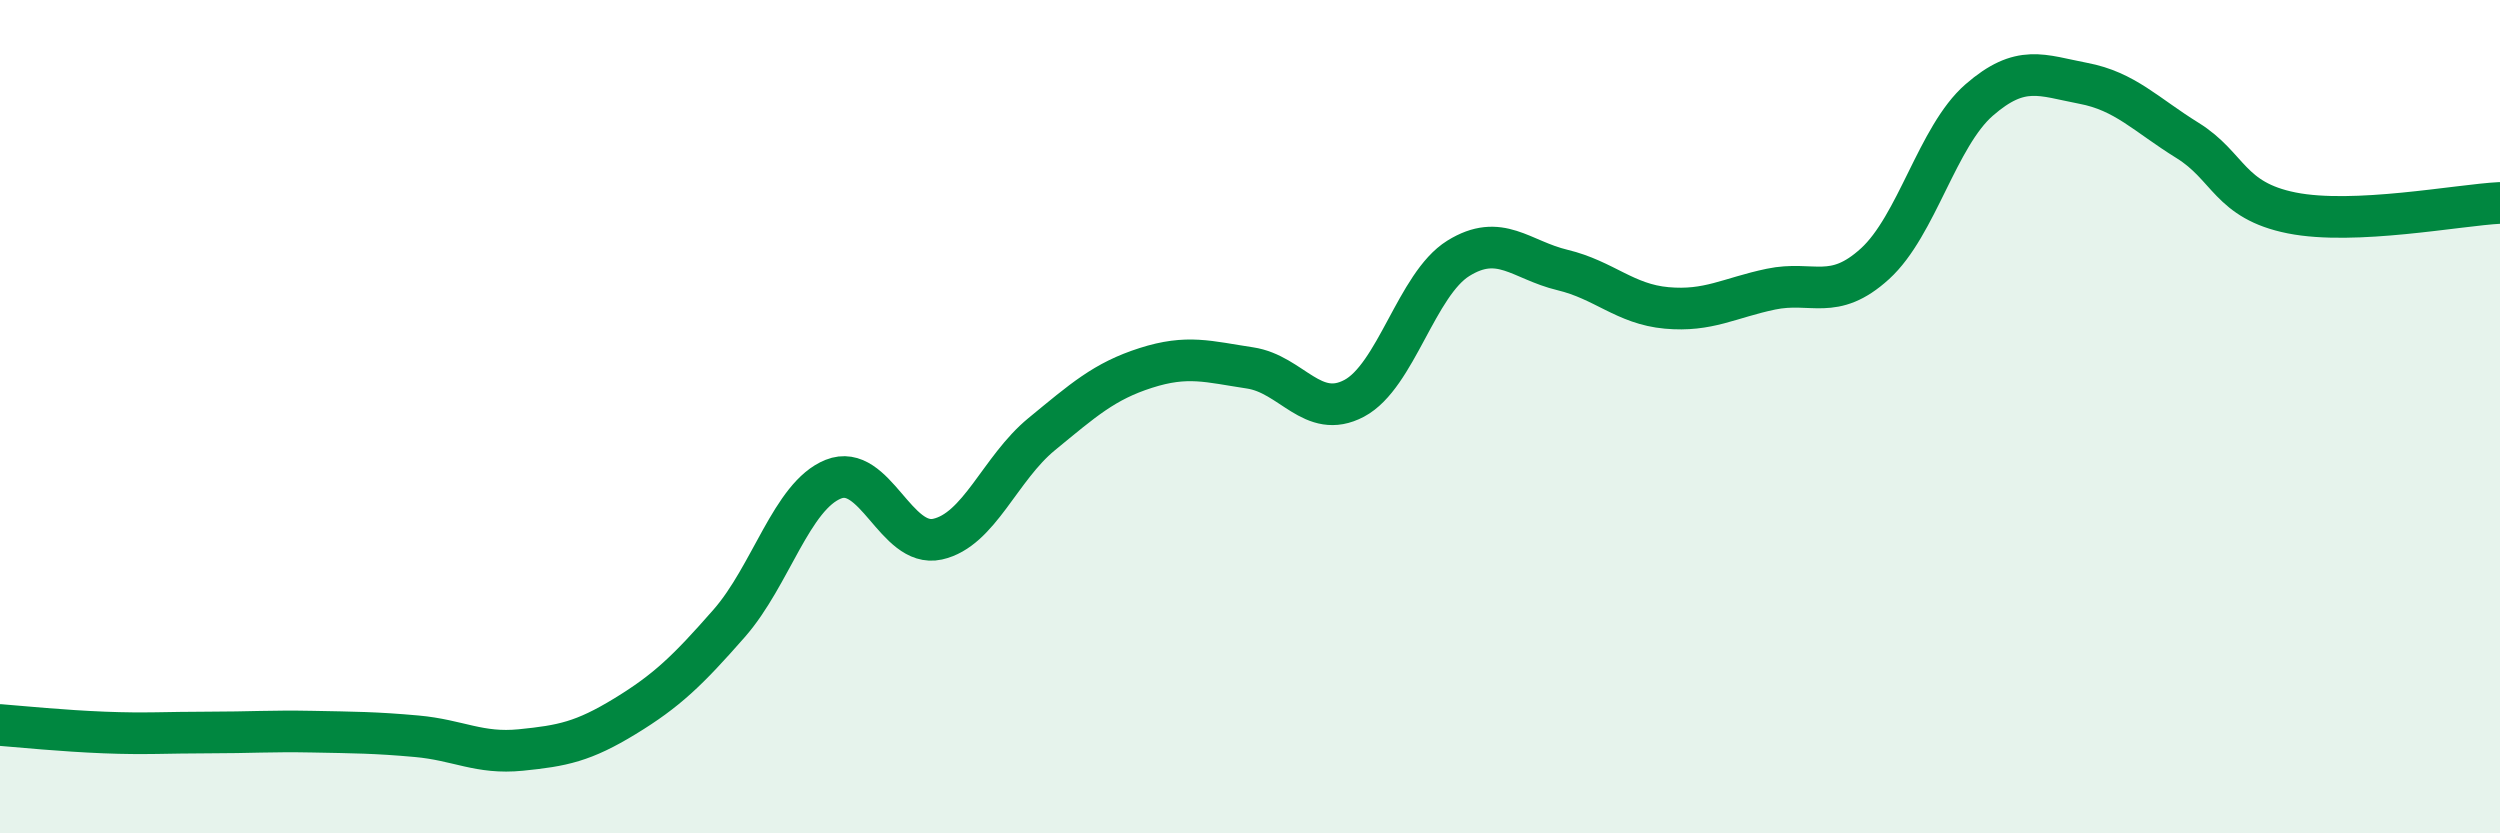 
    <svg width="60" height="20" viewBox="0 0 60 20" xmlns="http://www.w3.org/2000/svg">
      <path
        d="M 0,17.4 C 0.5,17.44 1.5,17.54 2.5,17.58 C 3.5,17.62 4,17.58 5,17.58 C 6,17.58 6.5,17.54 7.5,17.56 C 8.5,17.58 9,17.58 10,17.67 C 11,17.76 11.5,18.1 12.5,18 C 13.5,17.9 14,17.8 15,17.19 C 16,16.58 16.5,16.1 17.5,14.96 C 18.5,13.82 19,11.9 20,11.5 C 21,11.1 21.5,13.16 22.5,12.94 C 23.5,12.72 24,11.24 25,10.42 C 26,9.6 26.5,9.15 27.5,8.83 C 28.5,8.51 29,8.68 30,8.83 C 31,8.98 31.5,10.09 32.5,9.56 C 33.5,9.03 34,6.82 35,6.2 C 36,5.58 36.5,6.24 37.5,6.48 C 38.5,6.72 39,7.3 40,7.39 C 41,7.48 41.5,7.15 42.5,6.94 C 43.5,6.73 44,7.24 45,6.33 C 46,5.42 46.5,3.27 47.5,2.4 C 48.5,1.53 49,1.81 50,2 C 51,2.19 51.5,2.75 52.5,3.37 C 53.5,3.99 53.5,4.81 55,5.11 C 56.5,5.41 59,4.92 60,4.87L60 20L0 20Z"
        fill="#008740"
        opacity="0.1"
        stroke-linecap="round"
        stroke-linejoin="round"
      />
      <path
        d="M 0,17.4 C 0.5,17.44 1.5,17.54 2.5,17.58 C 3.5,17.62 4,17.58 5,17.58 C 6,17.58 6.5,17.54 7.5,17.56 C 8.5,17.58 9,17.58 10,17.67 C 11,17.76 11.5,18.1 12.5,18 C 13.5,17.9 14,17.8 15,17.19 C 16,16.58 16.5,16.1 17.5,14.96 C 18.5,13.82 19,11.9 20,11.5 C 21,11.1 21.5,13.16 22.5,12.94 C 23.5,12.72 24,11.24 25,10.42 C 26,9.6 26.5,9.15 27.5,8.83 C 28.5,8.51 29,8.68 30,8.83 C 31,8.98 31.5,10.09 32.5,9.56 C 33.5,9.03 34,6.82 35,6.2 C 36,5.58 36.5,6.24 37.5,6.48 C 38.5,6.72 39,7.3 40,7.39 C 41,7.48 41.5,7.15 42.5,6.94 C 43.5,6.73 44,7.24 45,6.33 C 46,5.42 46.5,3.27 47.5,2.4 C 48.5,1.53 49,1.81 50,2 C 51,2.19 51.5,2.75 52.5,3.37 C 53.5,3.99 53.5,4.81 55,5.11 C 56.5,5.41 59,4.92 60,4.87"
        stroke="#008740"
        stroke-width="1"
        fill="none"
        stroke-linecap="round"
        stroke-linejoin="round"
      />
    </svg>
  